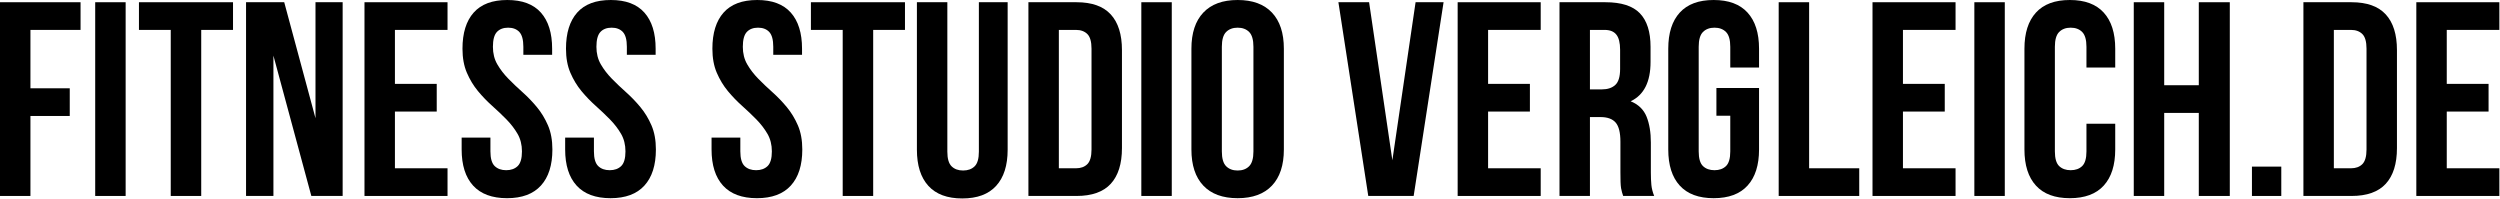 <?xml version="1.0" encoding="UTF-8" standalone="no"?>
<!DOCTYPE svg PUBLIC "-//W3C//DTD SVG 1.1//EN" "http://www.w3.org/Graphics/SVG/1.1/DTD/svg11.dtd">
<svg width="100%" height="100%" viewBox="0 0 1191 95" version="1.1" xmlns="http://www.w3.org/2000/svg" xmlns:xlink="http://www.w3.org/1999/xlink" xml:space="preserve" xmlns:serif="http://www.serif.com/" style="fill-rule:evenodd;clip-rule:evenodd;stroke-linejoin:round;stroke-miterlimit:2;">
    <g transform="matrix(1,0,0,1,-5.435,-275.885)">
        <g transform="matrix(1,0,0,1,0.164,369.239)">
            <g>
                <g>
                    <path d="M19.771,-51.292L38.5,-51.292L38.5,-38.104L19.771,-38.104L19.771,0L5.271,0L5.271,-92.292L43.646,-92.292L43.646,-79.104L19.771,-79.104L19.771,-51.292Z" style="fill-rule:nonzero;"/>
                </g>
            </g>
        </g>
        <g transform="matrix(1,0,0,1,45.519,369.239)">
            <g>
                <g>
                    <rect x="5.271" y="-92.292" width="14.5" height="92.292" style="fill-rule:nonzero;"/>
                </g>
            </g>
        </g>
        <g transform="matrix(1,0,0,1,70.569,369.239)">
            <g>
                <g>
                    <path d="M1.063,-92.292L45.875,-92.292L45.875,-79.104L30.729,-79.104L30.729,0L16.208,0L16.208,-79.104L1.063,-79.104L1.063,-92.292Z" style="fill-rule:nonzero;"/>
                </g>
            </g>
        </g>
        <g transform="matrix(1,0,0,1,117.506,369.239)">
            <g>
                <g>
                    <path d="M18.188,-66.854L18.188,0L5.146,0L5.146,-92.292L23.333,-92.292L38.229,-37.042L38.229,-92.292L51.167,-92.292L51.167,0L36.25,0L18.188,-66.854Z" style="fill-rule:nonzero;"/>
                </g>
            </g>
        </g>
        <g transform="matrix(1,0,0,1,173.804,369.239)">
            <g>
                <g>
                    <path d="M19.771,-53.396L39.688,-53.396L39.688,-40.208L19.771,-40.208L19.771,-13.187L44.833,-13.187L44.833,0L5.271,0L5.271,-92.292L44.833,-92.292L44.833,-79.104L19.771,-79.104L19.771,-53.396Z" style="fill-rule:nonzero;"/>
                </g>
            </g>
        </g>
        <g transform="matrix(1,0,0,1,222.323,369.239)">
            <g>
                <g>
                    <path d="M3.438,-70.146C3.438,-77.615 5.214,-83.354 8.771,-87.354C12.323,-91.354 17.667,-93.354 24.792,-93.354C31.901,-93.354 37.234,-91.354 40.792,-87.354C44.359,-83.354 46.146,-77.615 46.146,-70.146L46.146,-67.25L32.438,-67.25L32.438,-71.062C32.438,-74.406 31.797,-76.76 30.521,-78.125C29.24,-79.484 27.464,-80.167 25.188,-80.167C22.896,-80.167 21.109,-79.484 19.833,-78.125C18.568,-76.76 17.938,-74.406 17.938,-71.062C17.938,-67.896 18.635,-65.104 20.042,-62.687C21.443,-60.271 23.198,-57.984 25.313,-55.833C27.422,-53.677 29.688,-51.526 32.104,-49.375C34.521,-47.219 36.781,-44.865 38.896,-42.312C41.005,-39.771 42.76,-36.875 44.167,-33.625C45.568,-30.375 46.271,-26.547 46.271,-22.146C46.271,-14.672 44.443,-8.937 40.792,-4.937C37.151,-0.937 31.776,1.063 24.667,1.063C17.542,1.063 12.151,-0.937 8.5,-4.937C4.859,-8.937 3.042,-14.672 3.042,-22.146L3.042,-27.812L16.75,-27.812L16.75,-21.229C16.75,-17.88 17.427,-15.547 18.792,-14.229C20.151,-12.922 21.979,-12.271 24.271,-12.271C26.547,-12.271 28.365,-12.922 29.729,-14.229C31.089,-15.547 31.771,-17.88 31.771,-21.229C31.771,-24.396 31.068,-27.187 29.667,-29.604C28.26,-32.021 26.505,-34.302 24.396,-36.458C22.281,-38.609 20.021,-40.76 17.604,-42.917C15.188,-45.068 12.922,-47.417 10.813,-49.958C8.698,-52.51 6.943,-55.417 5.542,-58.667C4.135,-61.927 3.438,-65.755 3.438,-70.146Z" style="fill-rule:nonzero;"/>
                </g>
            </g>
        </g>
        <g transform="matrix(1,0,0,1,271.633,369.239)">
            <g>
                <g>
                    <path d="M3.438,-70.146C3.438,-77.615 5.214,-83.354 8.771,-87.354C12.323,-91.354 17.667,-93.354 24.792,-93.354C31.901,-93.354 37.234,-91.354 40.792,-87.354C44.359,-83.354 46.146,-77.615 46.146,-70.146L46.146,-67.25L32.438,-67.25L32.438,-71.062C32.438,-74.406 31.797,-76.76 30.521,-78.125C29.24,-79.484 27.464,-80.167 25.188,-80.167C22.896,-80.167 21.109,-79.484 19.833,-78.125C18.568,-76.76 17.938,-74.406 17.938,-71.062C17.938,-67.896 18.635,-65.104 20.042,-62.687C21.443,-60.271 23.198,-57.984 25.313,-55.833C27.422,-53.677 29.688,-51.526 32.104,-49.375C34.521,-47.219 36.781,-44.865 38.896,-42.312C41.005,-39.771 42.76,-36.875 44.167,-33.625C45.568,-30.375 46.271,-26.547 46.271,-22.146C46.271,-14.672 44.443,-8.937 40.792,-4.937C37.151,-0.937 31.776,1.063 24.667,1.063C17.542,1.063 12.151,-0.937 8.5,-4.937C4.859,-8.937 3.042,-14.672 3.042,-22.146L3.042,-27.812L16.75,-27.812L16.75,-21.229C16.75,-17.88 17.427,-15.547 18.792,-14.229C20.151,-12.922 21.979,-12.271 24.271,-12.271C26.547,-12.271 28.365,-12.922 29.729,-14.229C31.089,-15.547 31.771,-17.88 31.771,-21.229C31.771,-24.396 31.068,-27.187 29.667,-29.604C28.26,-32.021 26.505,-34.302 24.396,-36.458C22.281,-38.609 20.021,-40.76 17.604,-42.917C15.188,-45.068 12.922,-47.417 10.813,-49.958C8.698,-52.51 6.943,-55.417 5.542,-58.667C4.135,-61.927 3.438,-65.755 3.438,-70.146Z" style="fill-rule:nonzero;"/>
                </g>
            </g>
        </g>
        <g transform="matrix(1,0,0,1,341.379,369.239)">
            <g>
                <g>
                    <path d="M3.438,-70.146C3.438,-77.615 5.214,-83.354 8.771,-87.354C12.323,-91.354 17.667,-93.354 24.792,-93.354C31.901,-93.354 37.234,-91.354 40.792,-87.354C44.359,-83.354 46.146,-77.615 46.146,-70.146L46.146,-67.25L32.438,-67.25L32.438,-71.062C32.438,-74.406 31.797,-76.76 30.521,-78.125C29.24,-79.484 27.464,-80.167 25.188,-80.167C22.896,-80.167 21.109,-79.484 19.833,-78.125C18.568,-76.76 17.938,-74.406 17.938,-71.062C17.938,-67.896 18.635,-65.104 20.042,-62.687C21.443,-60.271 23.198,-57.984 25.313,-55.833C27.422,-53.677 29.688,-51.526 32.104,-49.375C34.521,-47.219 36.781,-44.865 38.896,-42.312C41.005,-39.771 42.76,-36.875 44.167,-33.625C45.568,-30.375 46.271,-26.547 46.271,-22.146C46.271,-14.672 44.443,-8.937 40.792,-4.937C37.151,-0.937 31.776,1.063 24.667,1.063C17.542,1.063 12.151,-0.937 8.5,-4.937C4.859,-8.937 3.042,-14.672 3.042,-22.146L3.042,-27.812L16.75,-27.812L16.75,-21.229C16.75,-17.88 17.427,-15.547 18.792,-14.229C20.151,-12.922 21.979,-12.271 24.271,-12.271C26.547,-12.271 28.365,-12.922 29.729,-14.229C31.089,-15.547 31.771,-17.88 31.771,-21.229C31.771,-24.396 31.068,-27.187 29.667,-29.604C28.26,-32.021 26.505,-34.302 24.396,-36.458C22.281,-38.609 20.021,-40.76 17.604,-42.917C15.188,-45.068 12.922,-47.417 10.813,-49.958C8.698,-52.51 6.943,-55.417 5.542,-58.667C4.135,-61.927 3.438,-65.755 3.438,-70.146Z" style="fill-rule:nonzero;"/>
                </g>
            </g>
        </g>
        <g transform="matrix(1,0,0,1,390.689,369.239)">
            <g>
                <g>
                    <path d="M1.063,-92.292L45.875,-92.292L45.875,-79.104L30.729,-79.104L30.729,0L16.208,0L16.208,-79.104L1.063,-79.104L1.063,-92.292Z" style="fill-rule:nonzero;"/>
                </g>
            </g>
        </g>
        <g transform="matrix(1,0,0,1,437.625,369.239)">
            <g>
                <g>
                    <path d="M19.125,-92.292L19.125,-21.104C19.125,-17.755 19.802,-15.422 21.167,-14.104C22.526,-12.781 24.344,-12.125 26.625,-12.125C28.917,-12.125 30.74,-12.781 32.104,-14.104C33.464,-15.422 34.146,-17.755 34.146,-21.104L34.146,-92.292L47.854,-92.292L47.854,-22.021C47.854,-14.547 46.026,-8.812 42.375,-4.812C38.734,-0.812 33.354,1.188 26.229,1.188C19.115,1.188 13.734,-0.812 10.083,-4.812C6.443,-8.812 4.625,-14.547 4.625,-22.021L4.625,-92.292L19.125,-92.292Z" style="fill-rule:nonzero;"/>
                </g>
            </g>
        </g>
        <g transform="matrix(1,0,0,1,490.1,369.239)">
            <g>
                <g>
                    <path d="M5.271,-92.292L28.208,-92.292C35.51,-92.292 40.943,-90.354 44.5,-86.479C48.052,-82.615 49.833,-76.948 49.833,-69.479L49.833,-22.812C49.833,-15.339 48.052,-9.667 44.5,-5.792C40.943,-1.927 35.51,0 28.208,0L5.271,0L5.271,-92.292ZM19.771,-79.104L19.771,-13.187L27.958,-13.187C30.234,-13.187 32.031,-13.844 33.354,-15.167C34.672,-16.484 35.333,-18.812 35.333,-22.146L35.333,-70.146C35.333,-73.49 34.672,-75.818 33.354,-77.125C32.031,-78.443 30.234,-79.104 27.958,-79.104L19.771,-79.104Z" style="fill-rule:nonzero;"/>
                </g>
            </g>
        </g>
        <g transform="matrix(1,0,0,1,543.892,369.239)">
            <g>
                <g>
                    <rect x="5.271" y="-92.292" width="14.5" height="92.292" style="fill-rule:nonzero;"/>
                </g>
            </g>
        </g>
        <g transform="matrix(1,0,0,1,568.943,369.239)">
            <g>
                <g>
                    <path d="M18.583,-21.229C18.583,-17.88 19.26,-15.526 20.625,-14.167C22,-12.802 23.823,-12.125 26.104,-12.125C28.396,-12.125 30.219,-12.802 31.583,-14.167C32.943,-15.526 33.625,-17.88 33.625,-21.229L33.625,-71.062C33.625,-74.406 32.943,-76.76 31.583,-78.125C30.219,-79.484 28.396,-80.167 26.104,-80.167C23.823,-80.167 22,-79.484 20.625,-78.125C19.26,-76.76 18.583,-74.406 18.583,-71.062L18.583,-21.229ZM4.083,-70.146C4.083,-77.615 5.969,-83.354 9.75,-87.354C13.526,-91.354 18.979,-93.354 26.104,-93.354C33.229,-93.354 38.677,-91.354 42.458,-87.354C46.234,-83.354 48.125,-77.615 48.125,-70.146L48.125,-22.146C48.125,-14.672 46.234,-8.937 42.458,-4.937C38.677,-0.937 33.229,1.063 26.104,1.063C18.979,1.063 13.526,-0.937 9.75,-4.937C5.969,-8.937 4.083,-14.672 4.083,-22.146L4.083,-70.146Z" style="fill-rule:nonzero;"/>
                </g>
            </g>
        </g>
        <g transform="matrix(1,0,0,1,641.59,369.239)">
            <g>
                <g>
                    <path d="M27.167,-17L38.229,-92.292L51.563,-92.292L37.313,0L15.688,0L1.458,-92.292L16.083,-92.292L27.167,-17Z" style="fill-rule:nonzero;"/>
                </g>
            </g>
        </g>
        <g transform="matrix(1,0,0,1,694.591,369.239)">
            <g>
                <g>
                    <path d="M19.771,-53.396L39.688,-53.396L39.688,-40.208L19.771,-40.208L19.771,-13.187L44.833,-13.187L44.833,0L5.271,0L5.271,-92.292L44.833,-92.292L44.833,-79.104L19.771,-79.104L19.771,-53.396Z" style="fill-rule:nonzero;"/>
                </g>
            </g>
        </g>
        <g transform="matrix(1,0,0,1,743.11,369.239)">
            <g>
                <g>
                    <path d="M35.604,0C35.422,-0.609 35.24,-1.177 35.063,-1.708C34.896,-2.234 34.74,-2.896 34.604,-3.687C34.479,-4.479 34.396,-5.484 34.354,-6.708C34.313,-7.943 34.292,-9.484 34.292,-11.333L34.292,-25.833C34.292,-30.151 33.542,-33.187 32.042,-34.937C30.542,-36.698 28.125,-37.583 24.792,-37.583L19.771,-37.583L19.771,0L5.271,0L5.271,-92.292L27.167,-92.292C34.719,-92.292 40.188,-90.531 43.563,-87.021C46.948,-83.505 48.646,-78.187 48.646,-71.062L48.646,-63.812C48.646,-54.323 45.484,-48.089 39.167,-45.104C42.859,-43.604 45.385,-41.156 46.75,-37.771C48.109,-34.396 48.792,-30.281 48.792,-25.437L48.792,-11.208C48.792,-8.917 48.875,-6.917 49.042,-5.208C49.219,-3.5 49.667,-1.76 50.375,0L35.604,0ZM19.771,-79.104L19.771,-50.771L25.438,-50.771C28.172,-50.771 30.302,-51.469 31.833,-52.875C33.375,-54.276 34.146,-56.823 34.146,-60.521L34.146,-69.625C34.146,-72.958 33.547,-75.365 32.354,-76.854C31.172,-78.354 29.313,-79.104 26.771,-79.104L19.771,-79.104Z" style="fill-rule:nonzero;"/>
                </g>
            </g>
        </g>
        <g transform="matrix(1,0,0,1,796.112,369.239)">
            <g>
                <g>
                    <path d="M27.021,-51.417L47.333,-51.417L47.333,-22.146C47.333,-14.672 45.505,-8.937 41.854,-4.937C38.214,-0.937 32.833,1.063 25.708,1.063C18.594,1.063 13.214,-0.937 9.563,-4.937C5.906,-8.937 4.083,-14.672 4.083,-22.146L4.083,-70.146C4.083,-77.615 5.906,-83.354 9.563,-87.354C13.214,-91.354 18.594,-93.354 25.708,-93.354C32.833,-93.354 38.214,-91.354 41.854,-87.354C45.505,-83.354 47.333,-77.615 47.333,-70.146L47.333,-61.187L33.625,-61.187L33.625,-71.062C33.625,-74.406 32.943,-76.76 31.583,-78.125C30.219,-79.484 28.396,-80.167 26.104,-80.167C23.823,-80.167 22,-79.484 20.625,-78.125C19.26,-76.76 18.583,-74.406 18.583,-71.062L18.583,-21.229C18.583,-17.88 19.26,-15.547 20.625,-14.229C22,-12.922 23.823,-12.271 26.104,-12.271C28.396,-12.271 30.219,-12.922 31.583,-14.229C32.943,-15.547 33.625,-17.88 33.625,-21.229L33.625,-38.229L27.021,-38.229L27.021,-51.417Z" style="fill-rule:nonzero;"/>
                </g>
            </g>
        </g>
        <g transform="matrix(1,0,0,1,847.531,369.239)">
            <g>
                <g>
                    <path d="M5.271,-92.292L19.771,-92.292L19.771,-13.187L43.646,-13.187L43.646,0L5.271,0L5.271,-92.292Z" style="fill-rule:nonzero;"/>
                </g>
            </g>
        </g>
        <g transform="matrix(1,0,0,1,892.227,369.239)">
            <g>
                <g>
                    <path d="M19.771,-53.396L39.688,-53.396L39.688,-40.208L19.771,-40.208L19.771,-13.187L44.833,-13.187L44.833,0L5.271,0L5.271,-92.292L44.833,-92.292L44.833,-79.104L19.771,-79.104L19.771,-53.396Z" style="fill-rule:nonzero;"/>
                </g>
            </g>
        </g>
        <g transform="matrix(1,0,0,1,940.746,369.239)">
            <g>
                <g>
                    <rect x="5.271" y="-92.292" width="14.5" height="92.292" style="fill-rule:nonzero;"/>
                </g>
            </g>
        </g>
        <g transform="matrix(1,0,0,1,965.796,369.239)">
            <g>
                <g>
                    <path d="M47.333,-34.417L47.333,-22.146C47.333,-14.672 45.505,-8.937 41.854,-4.937C38.214,-0.937 32.833,1.063 25.708,1.063C18.594,1.063 13.214,-0.937 9.563,-4.937C5.906,-8.937 4.083,-14.672 4.083,-22.146L4.083,-70.146C4.083,-77.615 5.906,-83.354 9.563,-87.354C13.214,-91.354 18.594,-93.354 25.708,-93.354C32.833,-93.354 38.214,-91.354 41.854,-87.354C45.505,-83.354 47.333,-77.615 47.333,-70.146L47.333,-61.187L33.625,-61.187L33.625,-71.062C33.625,-74.406 32.943,-76.76 31.583,-78.125C30.219,-79.484 28.396,-80.167 26.104,-80.167C23.823,-80.167 22,-79.484 20.625,-78.125C19.26,-76.76 18.583,-74.406 18.583,-71.062L18.583,-21.229C18.583,-17.88 19.26,-15.547 20.625,-14.229C22,-12.922 23.823,-12.271 26.104,-12.271C28.396,-12.271 30.219,-12.922 31.583,-14.229C32.943,-15.547 33.625,-17.88 33.625,-21.229L33.625,-34.417L47.333,-34.417Z" style="fill-rule:nonzero;"/>
                </g>
            </g>
        </g>
        <g transform="matrix(1,0,0,1,1016.69,369.239)">
            <g>
                <g>
                    <path d="M19.771,0L5.271,0L5.271,-92.292L19.771,-92.292L19.771,-52.75L36.25,-52.75L36.25,-92.292L51.021,-92.292L51.021,0L36.25,0L36.25,-39.562L19.771,-39.562L19.771,0Z" style="fill-rule:nonzero;"/>
                </g>
            </g>
        </g>
        <g transform="matrix(1,0,0,1,1072.99,369.239)">
            <g>
                <g>
                    <rect x="5.271" y="-13.979" width="13.979" height="13.979" style="fill-rule:nonzero;"/>
                </g>
            </g>
        </g>
        <g transform="matrix(1,0,0,1,1097.51,369.239)">
            <g>
                <g>
                    <path d="M5.271,-92.292L28.208,-92.292C35.51,-92.292 40.943,-90.354 44.5,-86.479C48.052,-82.615 49.833,-76.948 49.833,-69.479L49.833,-22.812C49.833,-15.339 48.052,-9.667 44.5,-5.792C40.943,-1.927 35.51,0 28.208,0L5.271,0L5.271,-92.292ZM19.771,-79.104L19.771,-13.187L27.958,-13.187C30.234,-13.187 32.031,-13.844 33.354,-15.167C34.672,-16.484 35.333,-18.812 35.333,-22.146L35.333,-70.146C35.333,-73.49 34.672,-75.818 33.354,-77.125C32.031,-78.443 30.234,-79.104 27.958,-79.104L19.771,-79.104Z" style="fill-rule:nonzero;"/>
                </g>
            </g>
        </g>
        <g transform="matrix(1,0,0,1,1151.3,369.239)">
            <g>
                <g>
                    <path d="M19.771,-53.396L39.688,-53.396L39.688,-40.208L19.771,-40.208L19.771,-13.187L44.833,-13.187L44.833,0L5.271,0L5.271,-92.292L44.833,-92.292L44.833,-79.104L19.771,-79.104L19.771,-53.396Z" style="fill-rule:nonzero;"/>
                </g>
            </g>
        </g>
    </g>
</svg>
